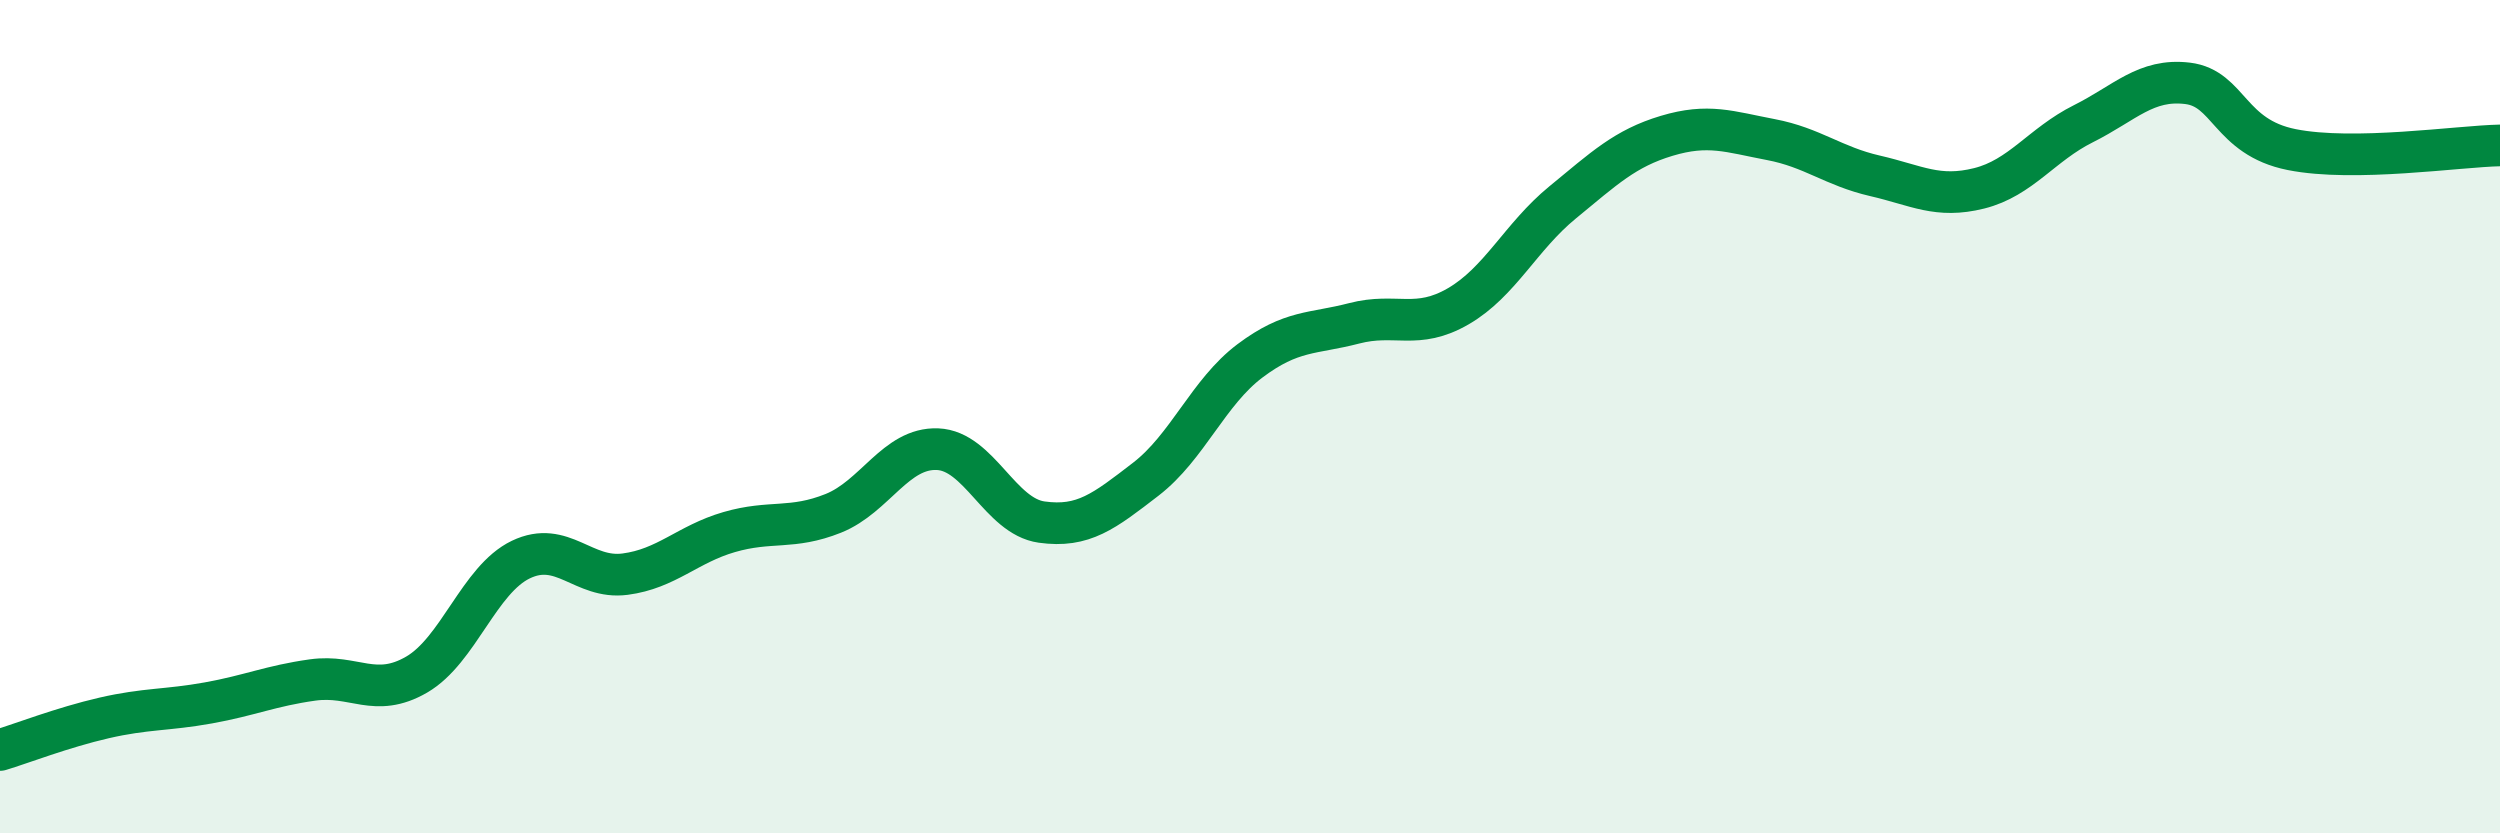 
    <svg width="60" height="20" viewBox="0 0 60 20" xmlns="http://www.w3.org/2000/svg">
      <path
        d="M 0,18 C 0.5,17.85 1.5,17.46 2.5,17.23 C 3.5,17 4,17.05 5,16.87 C 6,16.69 6.5,16.46 7.5,16.32 C 8.5,16.18 9,16.77 10,16.19 C 11,15.61 11.5,13.91 12.5,13.43 C 13.5,12.95 14,13.91 15,13.78 C 16,13.65 16.5,13.06 17.5,12.77 C 18.5,12.48 19,12.72 20,12.32 C 21,11.92 21.5,10.74 22.5,10.78 C 23.5,10.82 24,12.39 25,12.53 C 26,12.67 26.5,12.27 27.5,11.5 C 28.5,10.73 29,9.41 30,8.66 C 31,7.91 31.5,8.02 32.5,7.76 C 33.5,7.5 34,7.93 35,7.35 C 36,6.77 36.5,5.68 37.5,4.86 C 38.5,4.04 39,3.56 40,3.26 C 41,2.96 41.5,3.16 42.5,3.35 C 43.5,3.54 44,3.99 45,4.22 C 46,4.45 46.5,4.77 47.5,4.52 C 48.5,4.27 49,3.47 50,2.97 C 51,2.47 51.5,1.88 52.5,2 C 53.5,2.12 53.5,3.29 55,3.59 C 56.5,3.89 59,3.51 60,3.49L60 20L0 20Z"
        fill="#008740"
        opacity="0.1"
        stroke-linecap="round"
        stroke-linejoin="round"
      />
      <path
        d="M 0,18 C 0.5,17.85 1.5,17.46 2.5,17.23 C 3.5,17 4,17.05 5,16.87 C 6,16.69 6.5,16.46 7.5,16.32 C 8.5,16.18 9,16.77 10,16.19 C 11,15.61 11.5,13.91 12.5,13.43 C 13.5,12.95 14,13.91 15,13.78 C 16,13.65 16.5,13.06 17.5,12.77 C 18.5,12.48 19,12.72 20,12.32 C 21,11.92 21.5,10.74 22.5,10.78 C 23.5,10.82 24,12.39 25,12.53 C 26,12.67 26.5,12.27 27.5,11.5 C 28.5,10.73 29,9.41 30,8.66 C 31,7.91 31.5,8.02 32.5,7.76 C 33.5,7.5 34,7.93 35,7.35 C 36,6.77 36.5,5.68 37.5,4.86 C 38.5,4.04 39,3.56 40,3.26 C 41,2.96 41.5,3.16 42.5,3.35 C 43.5,3.54 44,3.99 45,4.22 C 46,4.45 46.5,4.77 47.5,4.52 C 48.5,4.27 49,3.47 50,2.97 C 51,2.47 51.5,1.88 52.5,2 C 53.5,2.12 53.5,3.29 55,3.59 C 56.5,3.89 59,3.51 60,3.49"
        stroke="#008740"
        stroke-width="1"
        fill="none"
        stroke-linecap="round"
        stroke-linejoin="round"
      />
    </svg>
  
